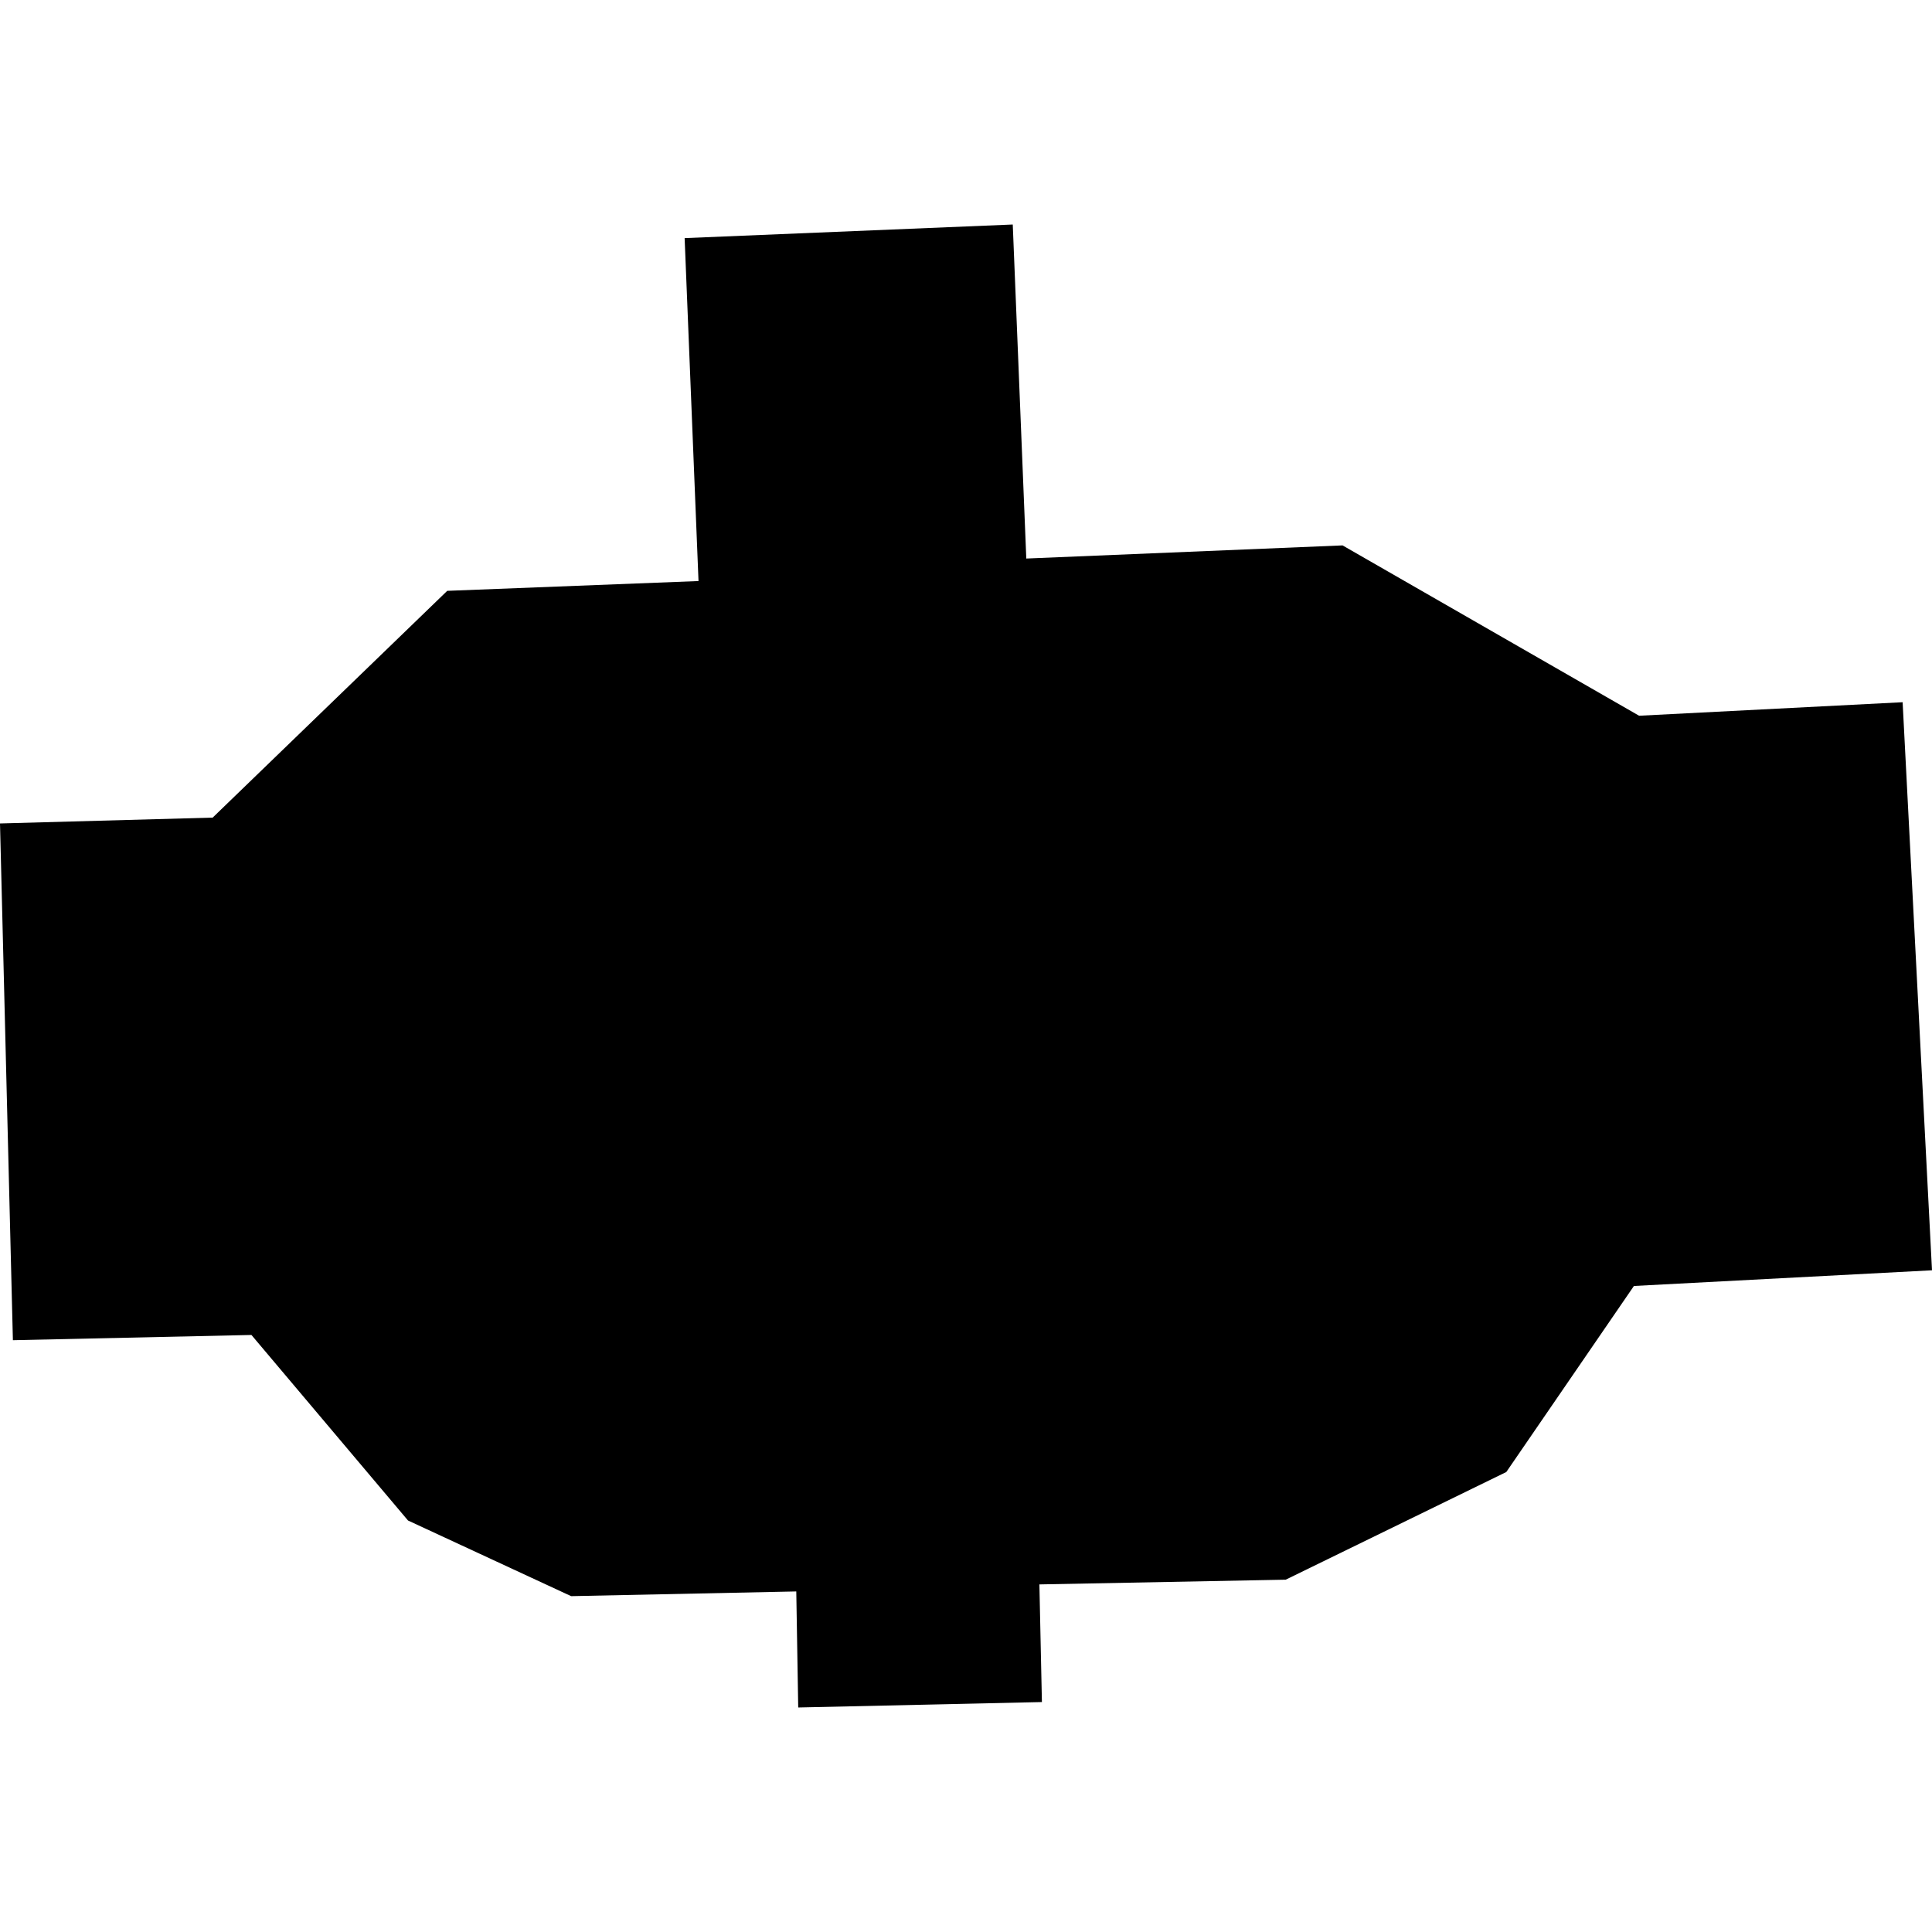 <?xml version="1.0" encoding="utf-8" standalone="no"?>
<!DOCTYPE svg PUBLIC "-//W3C//DTD SVG 1.1//EN"
  "http://www.w3.org/Graphics/SVG/1.1/DTD/svg11.dtd">
<!-- Created with matplotlib (https://matplotlib.org/) -->
<svg height="288pt" version="1.1" viewBox="0 0 288 288" width="288pt" xmlns="http://www.w3.org/2000/svg" xmlns:xlink="http://www.w3.org/1999/xlink">
 <defs>
  <style type="text/css">
*{stroke-linecap:butt;stroke-linejoin:round;}
  </style>
 </defs>
 <g id="figure_1">
  <g id="patch_1">
   <path d="M 0 288 
L 288 288 
L 288 0 
L 0 0 
z
" style="fill:none;opacity:0;"/>
  </g>
  <g id="axes_1">
   <g id="PatchCollection_1">
    <path clip-path="url(#paa3b7220f4)" d="M 102.057 35.495 
L 150.97 33.468 
L 152.988 83.26 
L 200.132 81.302 
L 244.337 106.693 
L 283.621 104.678 
L 288 189.36 
L 243.566 191.697 
L 224.542 219.431 
L 191.658 235.48 
L 154.941 236.185 
L 155.316 253.722 
L 118.989 254.532 
L 118.7 237.234 
L 85.141 237.936 
L 60.822 226.659 
L 37.482 199.001 
L 1.923 199.782 
L -0 122.751 
L 31.703 121.879 
L 66.668 88.076 
L 104.126 86.616 
L 102.057 35.495 
"/>
   </g>
  </g>
 </g>
 <defs>
  <clipPath id="paa3b7220f4">
   <rect height="221.065" width="288" x="0" y="33.468"/>
  </clipPath>
 </defs>
</svg>
